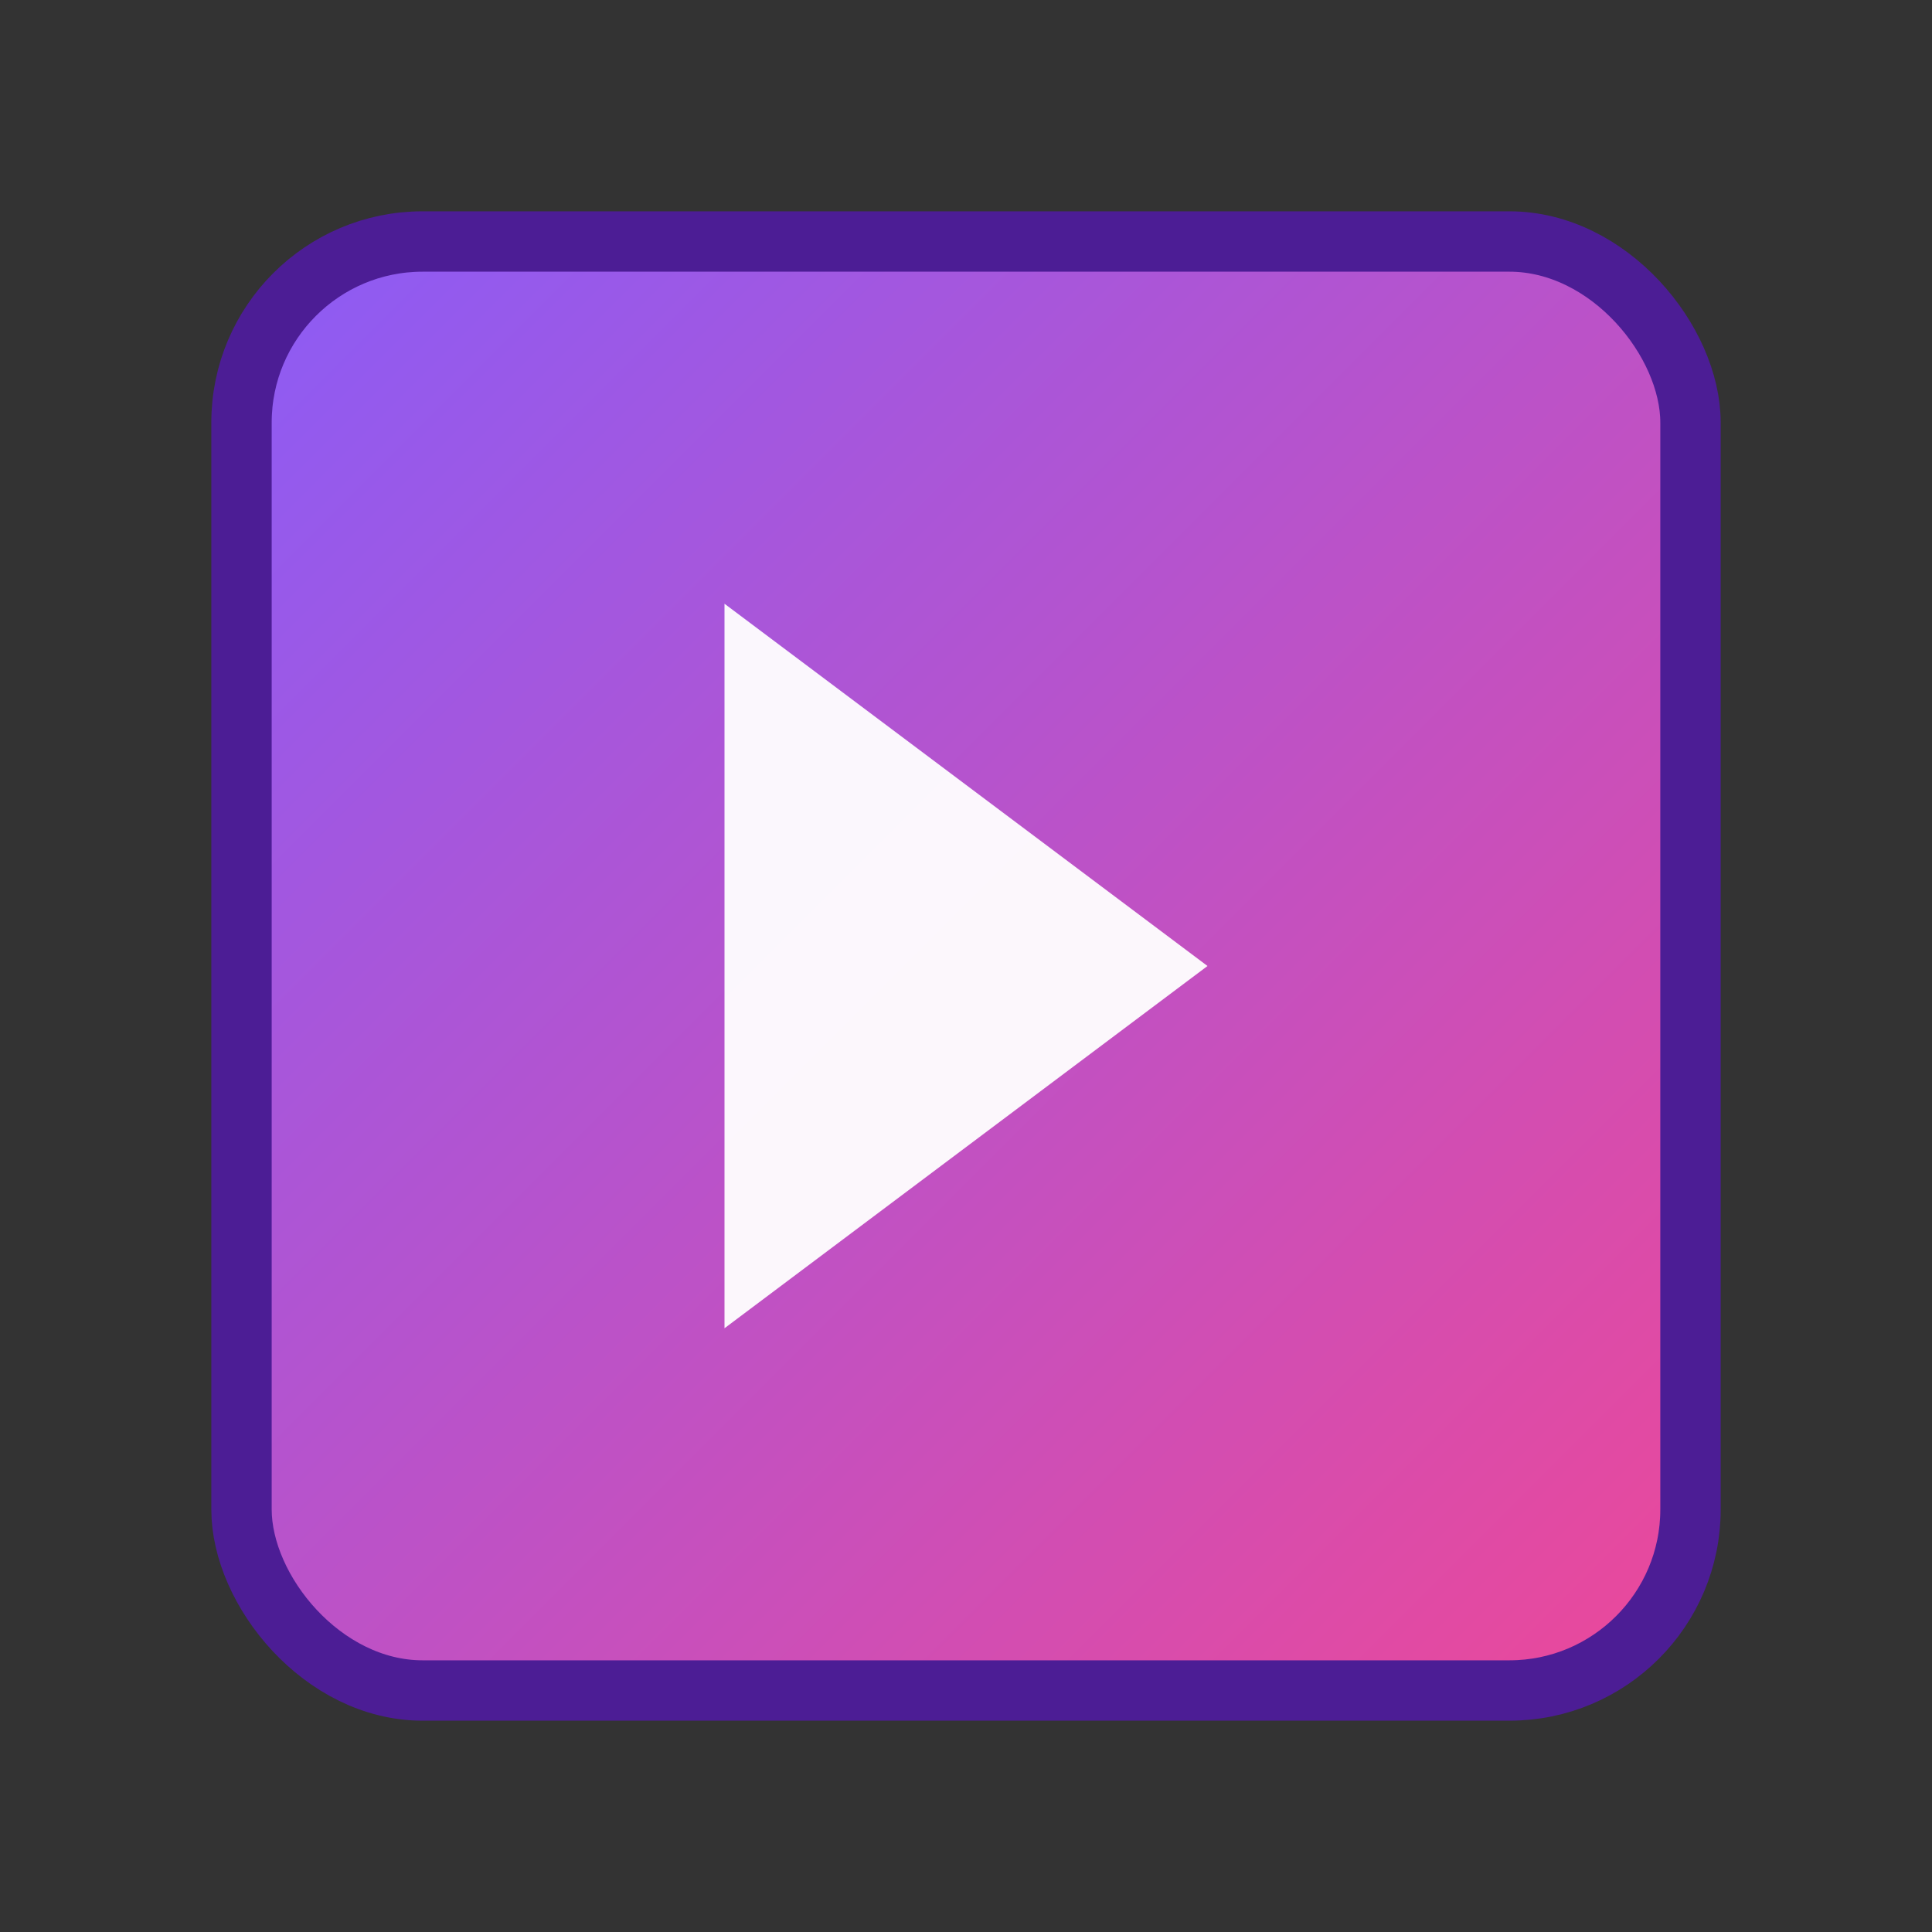 <svg xmlns="http://www.w3.org/2000/svg" viewBox="0 0 32 32" width="32" height="32">
  <rect x="0" y="0" width="32" height="32" fill="#333333" stroke="none"/>
  <defs>
    <linearGradient id="grad1" x1="0%" y1="0%" x2="100%" y2="100%">
      <stop offset="0%" style="stop-color:#8B5CF6;stop-opacity:1" />
      <stop offset="100%" style="stop-color:#EC4899;stop-opacity:1" />
    </linearGradient>
  </defs>
  
  <!-- Background square with rounded corners (exactly like the logo) -->
  <rect x="4" y="4" width="24" height="24" rx="3" fill="url(#grad1)" stroke="#4C1D95" stroke-width="1"/>
  
  <!-- Play icon (white) - centered -->
  <polygon points="12,10 12,22 20,16" fill="white" opacity="0.95"/>
</svg> 